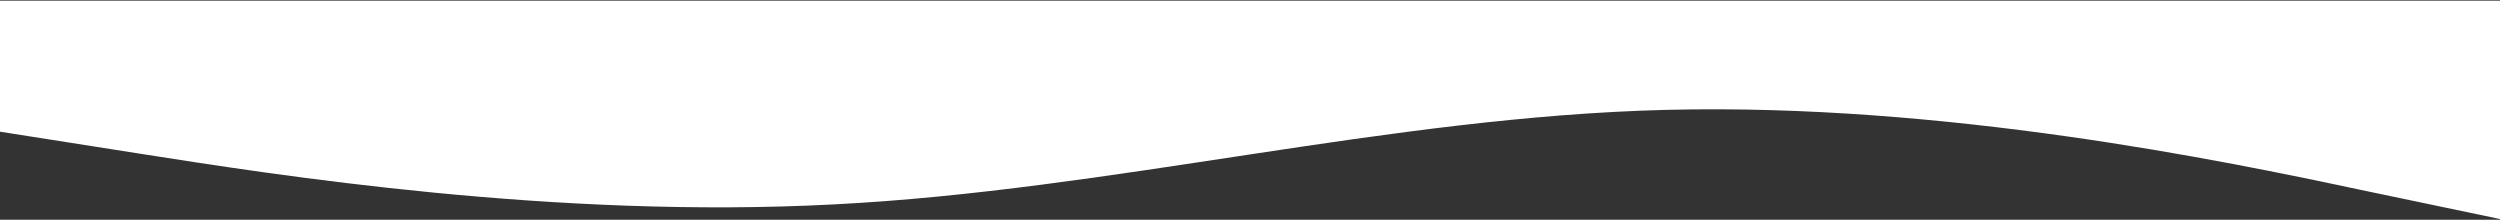 <?xml version="1.0" encoding="UTF-8"?> <svg xmlns="http://www.w3.org/2000/svg" width="1832" height="161" viewBox="0 0 1832 161" fill="none"><rect x="0" y="0" width="1832" height="161" fill="#333333" stroke="none"/> <path d="M0 96.5L101.778 112.5C203.556 128.5 407.111 160.5 610.667 149.8C814.222 139.5 1017.78 85.5 1221.33 80.5C1424.89 75.5 1628.44 117.5 1730.22 139.2L1832 160.5V0.5H1730.22C1628.44 0.5 1424.89 0.5 1221.33 0.5C1017.78 0.5 814.222 0.5 610.667 0.5C407.111 0.5 203.556 0.5 101.778 0.5H0V96.5Z" fill="white"></path> </svg> 